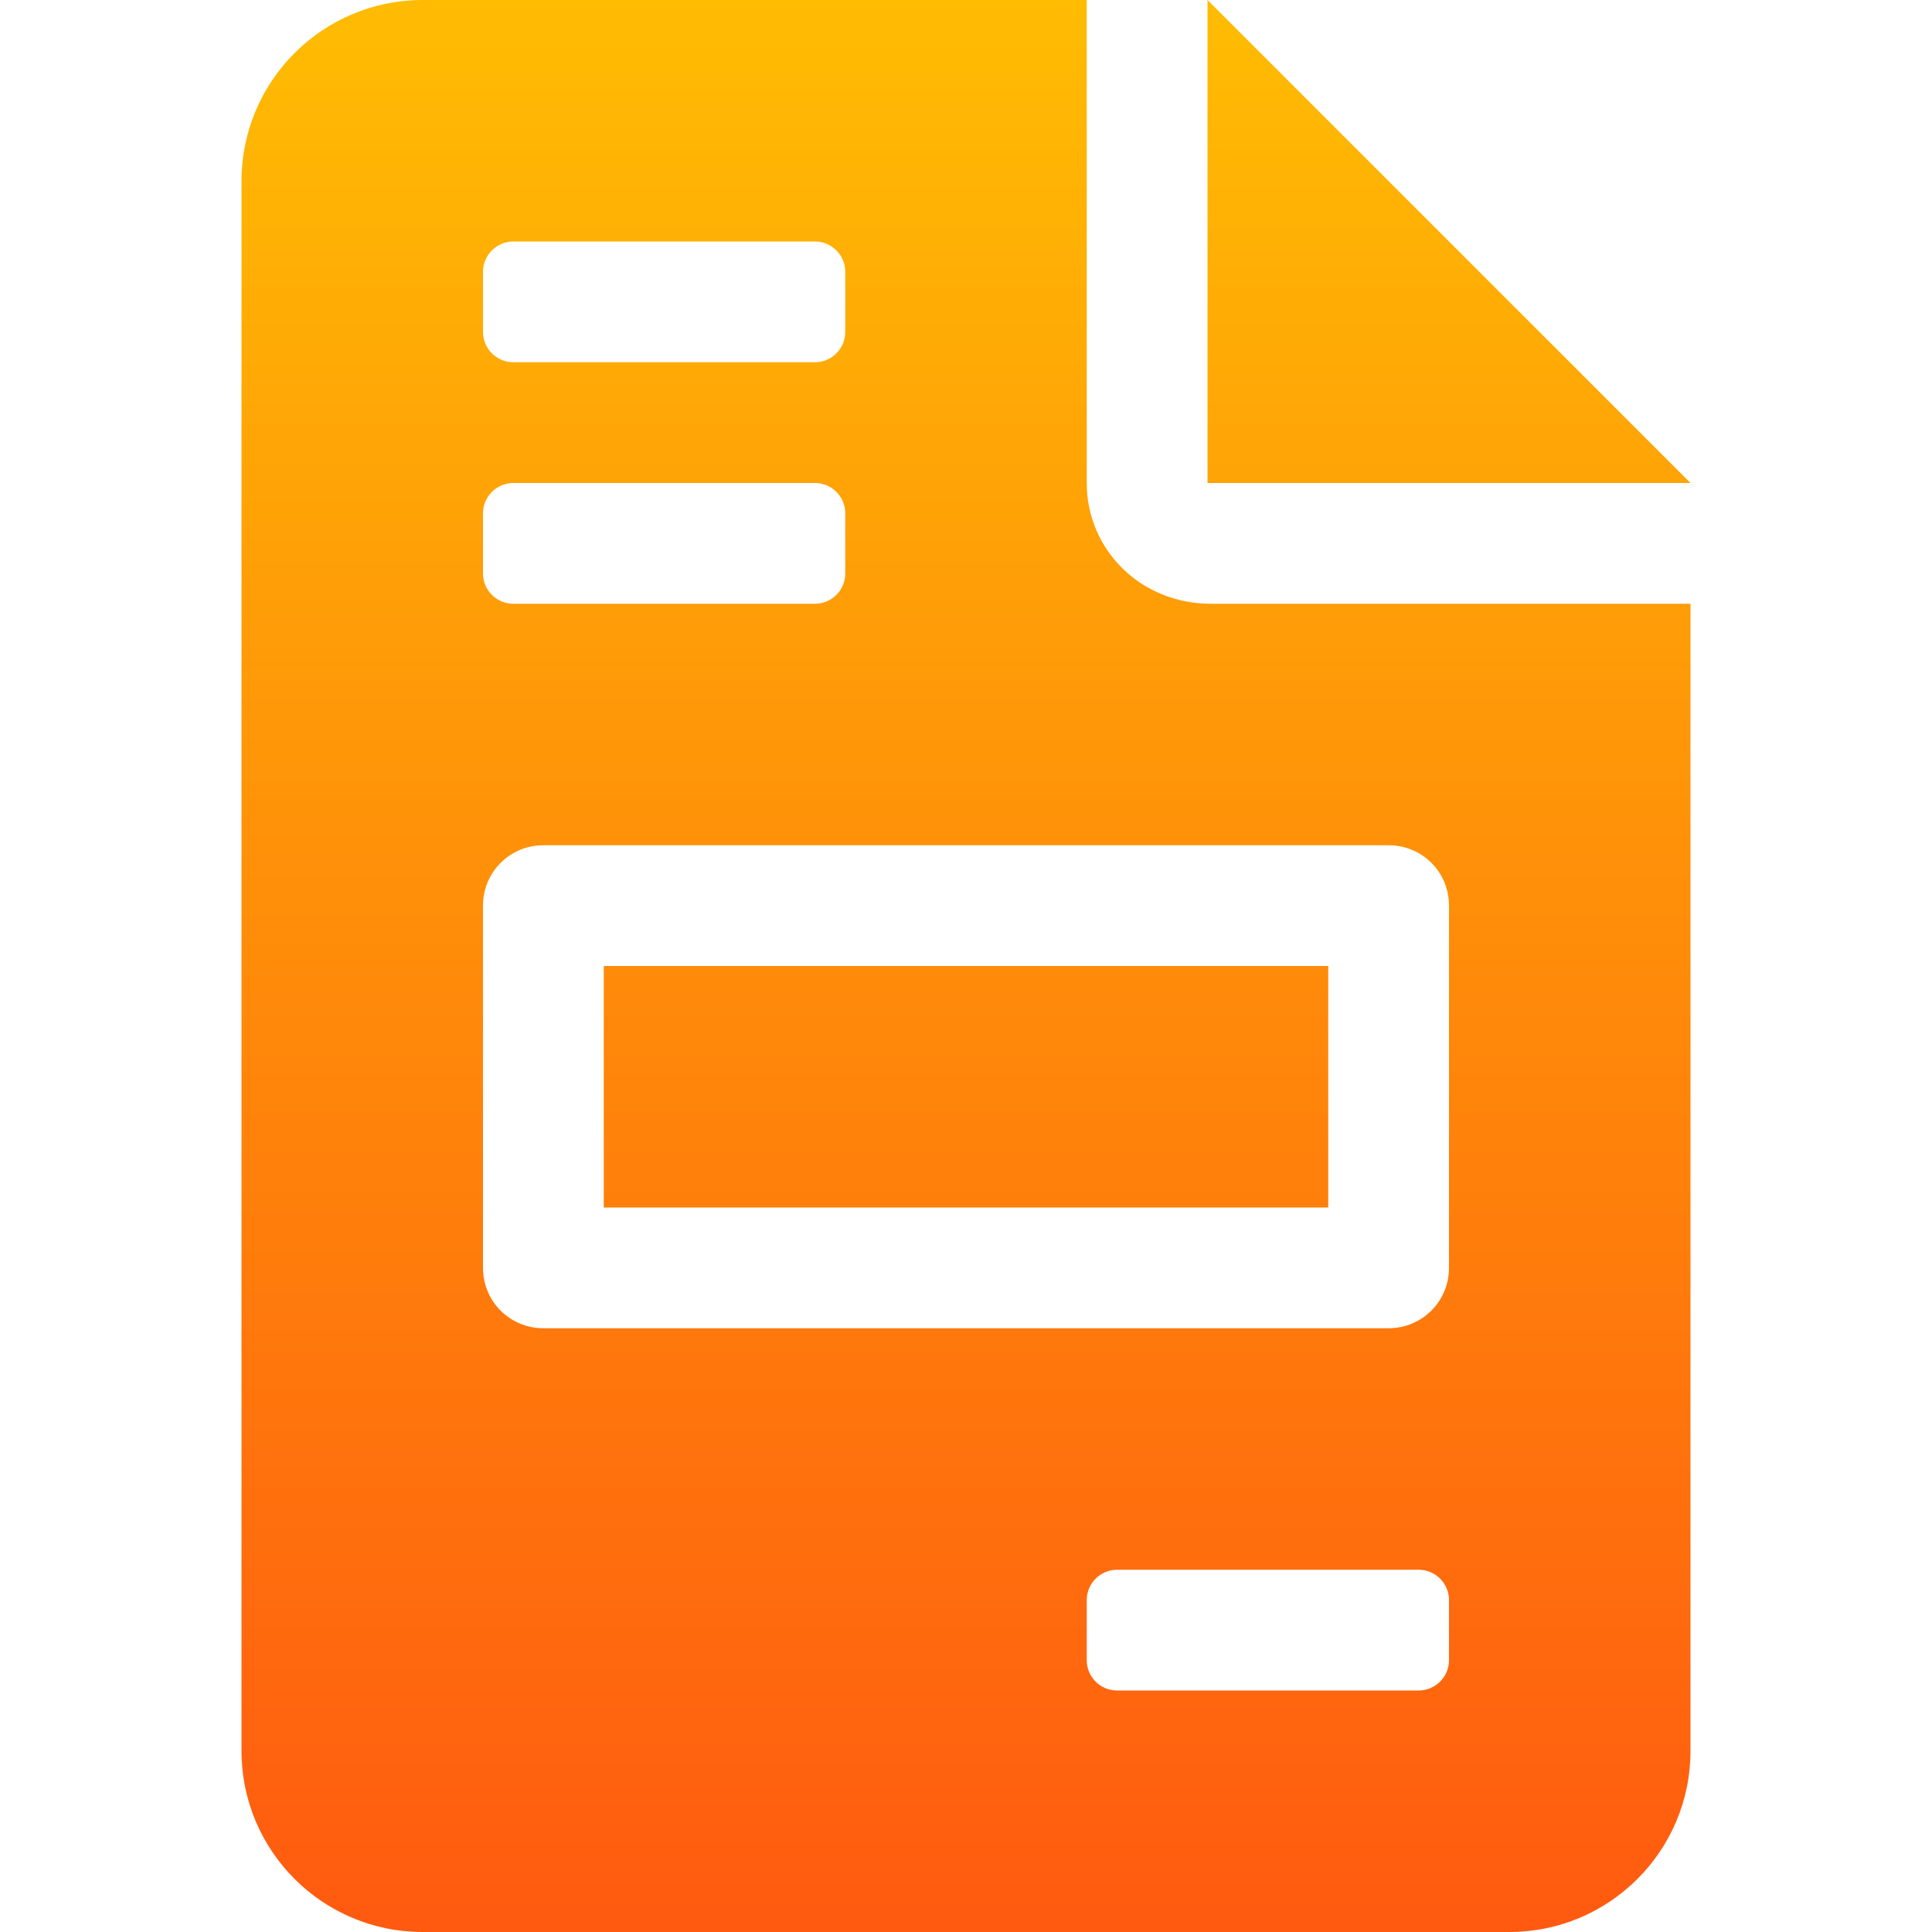 <svg width="48" height="48" viewBox="0 0 48 48" fill="none" xmlns="http://www.w3.org/2000/svg"><path d="M30 0v12h12L30 0zm3 24H15v6h18v-6zm-6-12V0H10.5C8.015 0 6 2.015 6 4.5v39c0 2.484 2.015 4.5 4.5 4.5h27c2.485 0 4.5-2.015 4.5-4.5V15H30.084C28.341 15 27 13.659 27 12zM12 6.75c0-.41.34-.75.75-.75h7.5c.412 0 .75.34.75.75v1.5c0 .411-.338.75-.75.75h-7.5c-.41 0-.75-.339-.75-.75v-1.5zm0 6c0-.412.34-.75.75-.75h7.5c.412 0 .75.338.75.75v1.5c0 .412-.338.75-.75.75h-7.5c-.41 0-.75-.338-.75-.75v-1.5zm24 28.5c0 .41-.34.75-.75.75h-7.5c-.412 0-.75-.338-.75-.75v-1.5c0-.41.34-.75.75-.75h7.5c.41 0 .75.34.75.75v1.5zm0-18.75v9c0 .832-.668 1.5-1.5 1.5h-21c-.832 0-1.5-.666-1.5-1.5v-9c0-.834.668-1.5 1.5-1.5h21c.834 0 1.5.666 1.5 1.5z" fill="url(#paint0_linear_4183_43576)"/><defs><linearGradient id="paint0_linear_4183_43576" x1="20.444" y1="-5.4e-7" x2="20.444" y2="48" gradientUnits="userSpaceOnUse"><stop stop-color="#FFBC03"/><stop offset="1" stop-color="#FF5A10"/></linearGradient></defs></svg>